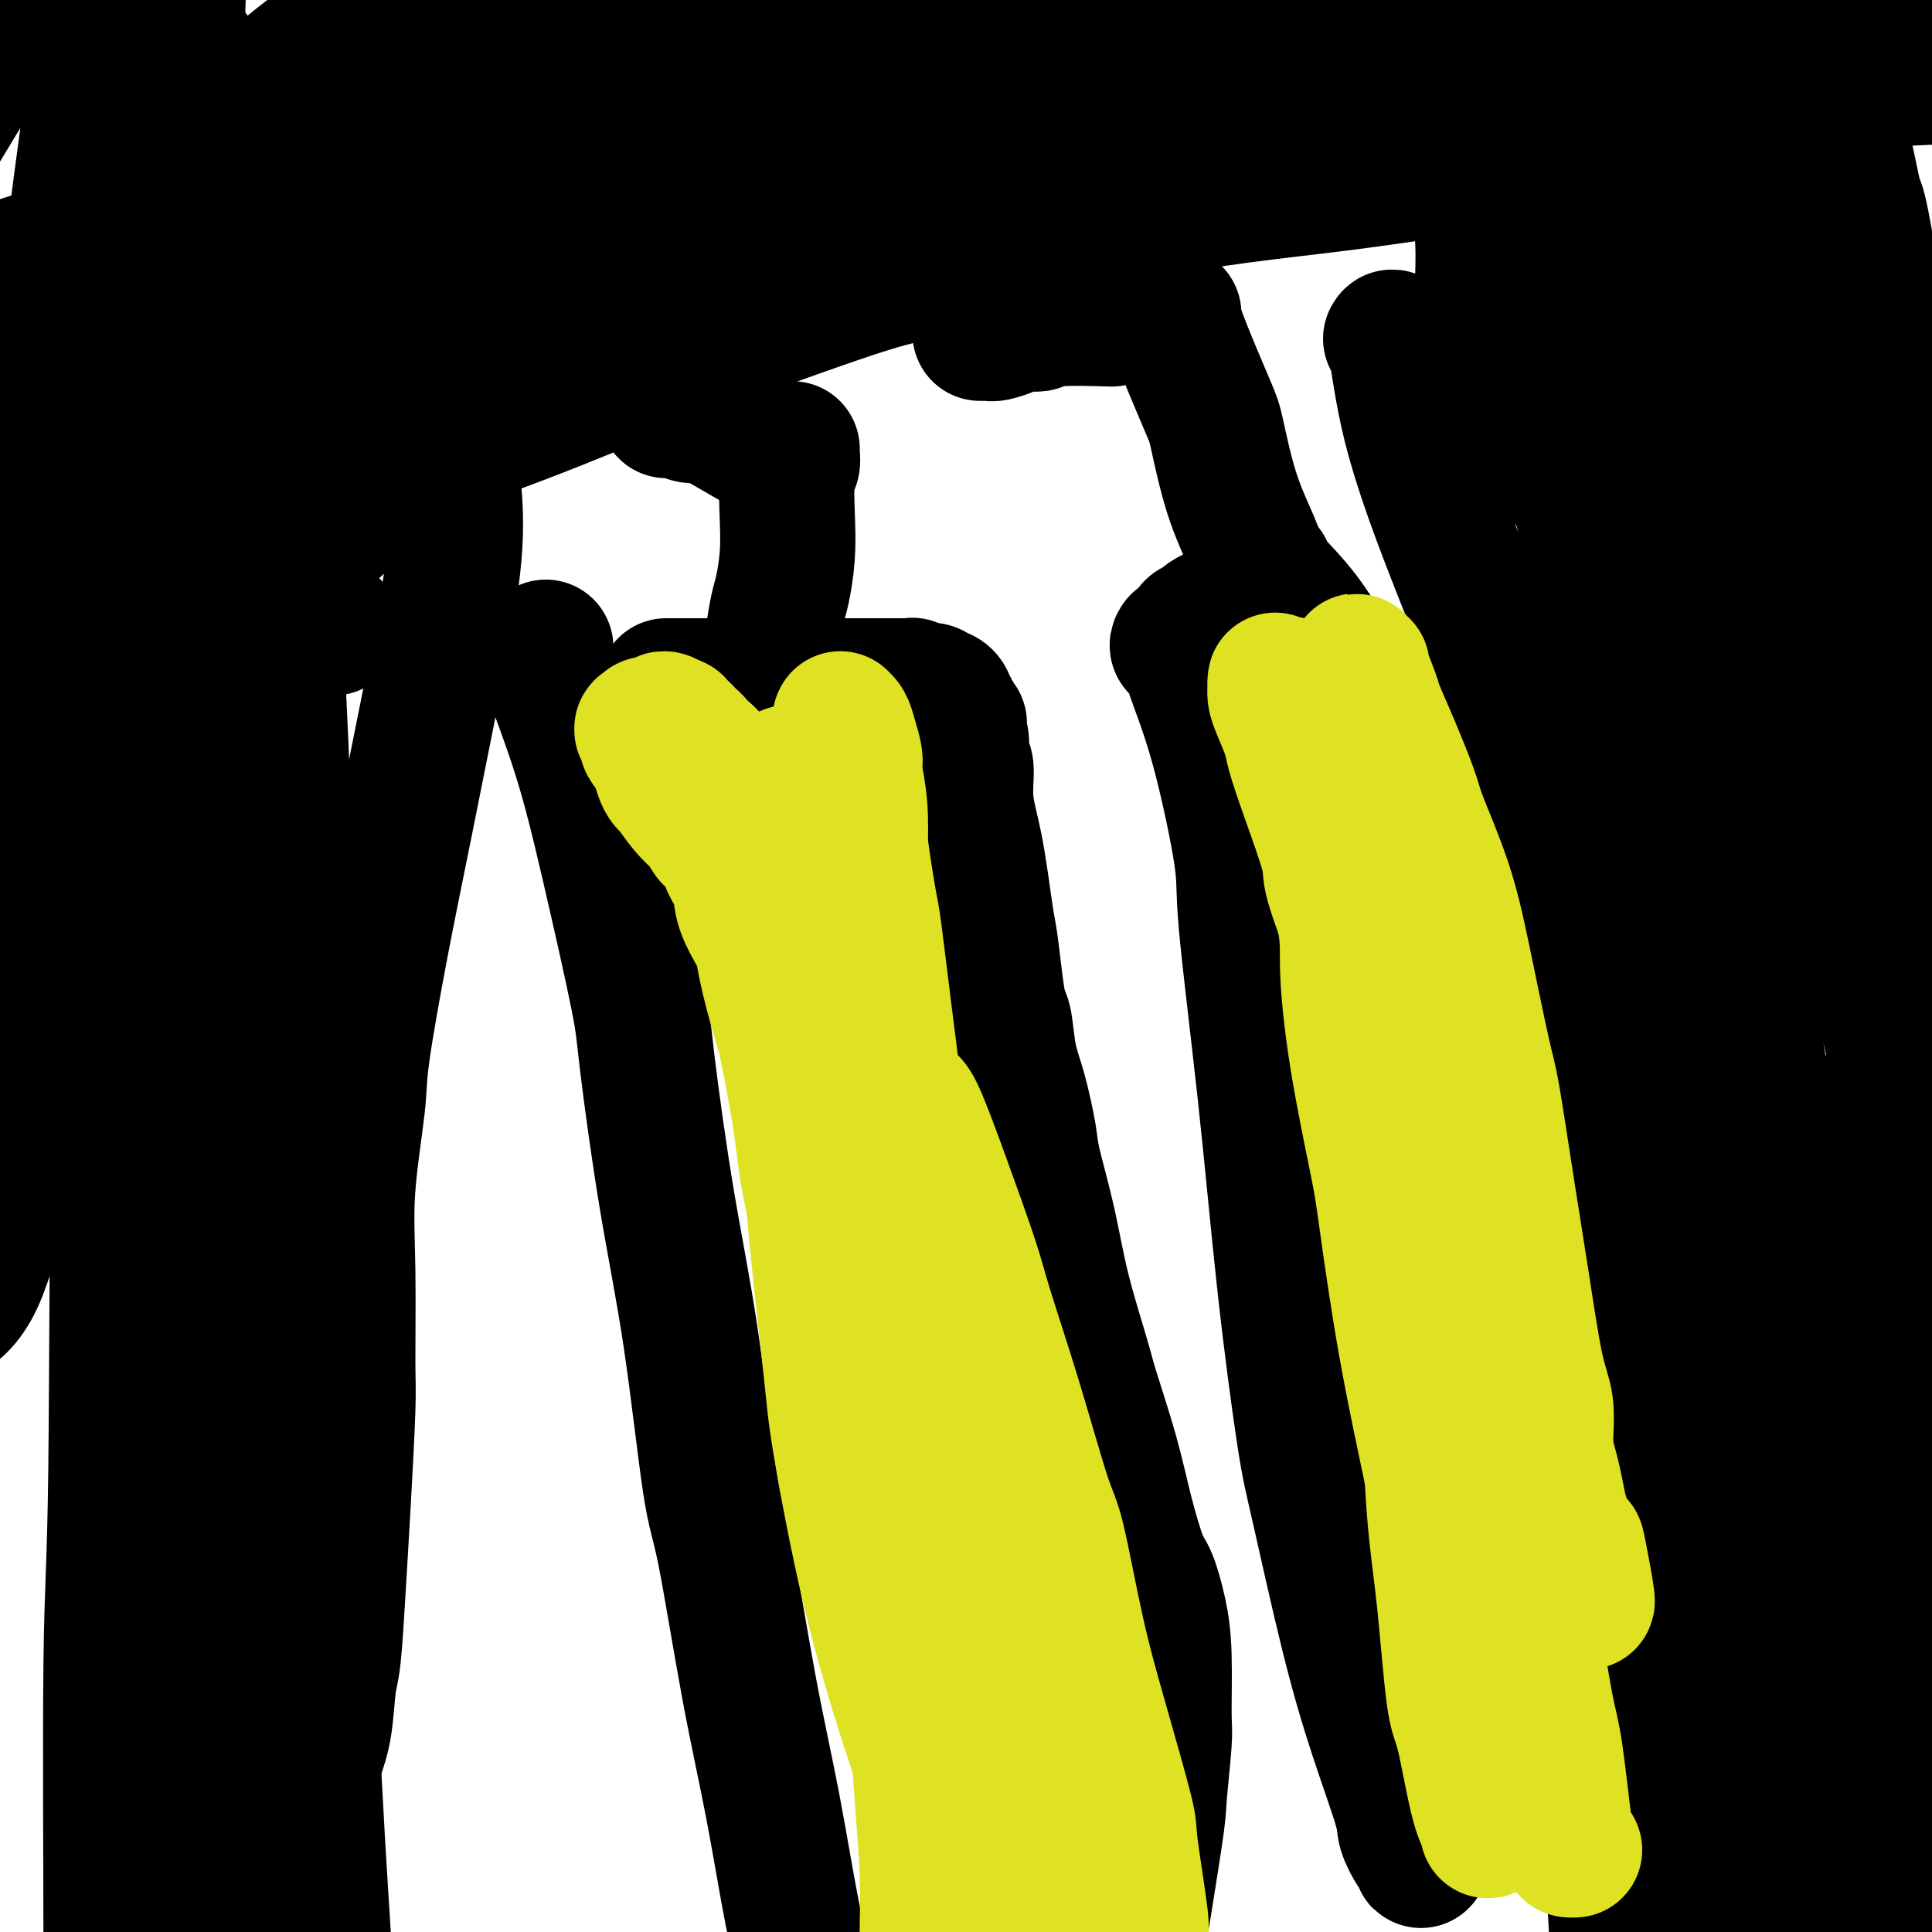 <svg viewBox='0 0 400 400' version='1.1' xmlns='http://www.w3.org/2000/svg' xmlns:xlink='http://www.w3.org/1999/xlink'><g fill='none' stroke='#000000' stroke-width='28' stroke-linecap='round' stroke-linejoin='round'><path d='M94,100c0.022,0.016 0.045,0.031 0,0c-0.045,-0.031 -0.156,-0.109 0,2c0.156,2.109 0.581,6.405 0,13c-0.581,6.595 -2.166,15.488 -3,20c-0.834,4.512 -0.915,4.643 -2,10c-1.085,5.357 -3.174,15.938 -5,25c-1.826,9.062 -3.389,16.603 -5,25c-1.611,8.397 -3.269,17.650 -4,23c-0.731,5.350 -0.535,6.799 -1,11c-0.465,4.201 -1.592,11.156 -2,17c-0.408,5.844 -0.098,10.579 0,17c0.098,6.421 -0.015,14.528 0,19c0.015,4.472 0.158,5.307 0,10c-0.158,4.693 -0.619,13.243 -1,20c-0.381,6.757 -0.683,11.720 -1,17c-0.317,5.280 -0.648,10.879 -1,14c-0.352,3.121 -0.725,3.766 -1,6c-0.275,2.234 -0.452,6.057 -1,9c-0.548,2.943 -1.467,5.006 -2,7c-0.533,1.994 -0.679,3.920 -1,5c-0.321,1.080 -0.818,1.315 -1,2c-0.182,0.685 -0.048,1.821 0,3c0.048,1.179 0.012,2.399 0,3c-0.012,0.601 0.001,0.581 0,1c-0.001,0.419 -0.014,1.278 0,2c0.014,0.722 0.056,1.307 0,2c-0.056,0.693 -0.211,1.495 0,2c0.211,0.505 0.789,0.713 1,1c0.211,0.287 0.057,0.654 0,1c-0.057,0.346 -0.016,0.670 0,1c0.016,0.330 0.008,0.665 0,1'/><path d='M64,389c-1.167,12.833 -0.583,6.417 0,0'/><path d='M288,70c-0.068,0.113 -0.135,0.226 0,0c0.135,-0.226 0.473,-0.791 1,2c0.527,2.791 1.242,8.940 3,16c1.758,7.060 4.559,15.033 8,24c3.441,8.967 7.524,18.928 10,25c2.476,6.072 3.347,8.255 5,15c1.653,6.745 4.087,18.050 7,31c2.913,12.950 6.304,27.543 8,36c1.696,8.457 1.697,10.776 3,21c1.303,10.224 3.907,28.352 6,44c2.093,15.648 3.675,28.815 5,44c1.325,15.185 2.394,32.386 3,42c0.606,9.614 0.750,11.641 1,20c0.250,8.359 0.606,23.051 1,35c0.394,11.949 0.826,21.156 1,30c0.174,8.844 0.089,17.327 0,22c-0.089,4.673 -0.181,5.537 0,8c0.181,2.463 0.636,6.526 1,10c0.364,3.474 0.636,6.358 1,9c0.364,2.642 0.818,5.040 1,6c0.182,0.960 0.091,0.480 0,0'/><path d='M164,93c0.008,-0.063 0.016,-0.126 0,0c-0.016,0.126 -0.056,0.442 0,1c0.056,0.558 0.208,1.357 0,2c-0.208,0.643 -0.777,1.131 -1,3c-0.223,1.869 -0.102,5.119 0,8c0.102,2.881 0.184,5.393 0,8c-0.184,2.607 -0.635,5.308 -1,7c-0.365,1.692 -0.645,2.375 -1,4c-0.355,1.625 -0.786,4.193 -1,6c-0.214,1.807 -0.210,2.855 0,4c0.210,1.145 0.627,2.388 1,3c0.373,0.612 0.701,0.595 1,1c0.299,0.405 0.569,1.233 1,2c0.431,0.767 1.022,1.473 2,2c0.978,0.527 2.343,0.873 3,1c0.657,0.127 0.606,0.034 1,0c0.394,-0.034 1.233,-0.009 2,0c0.767,0.009 1.464,0.003 2,0c0.536,-0.003 0.913,-0.002 1,0c0.087,0.002 -0.116,0.004 0,0c0.116,-0.004 0.552,-0.013 1,0c0.448,0.013 0.908,0.050 1,0c0.092,-0.050 -0.186,-0.187 0,0c0.186,0.187 0.834,0.699 1,1c0.166,0.301 -0.152,0.393 0,1c0.152,0.607 0.773,1.730 1,2c0.227,0.270 0.061,-0.312 0,0c-0.061,0.312 -0.017,1.518 0,2c0.017,0.482 0.009,0.241 0,0'/><path d='M138,85c0.329,-0.009 0.658,-0.017 1,0c0.342,0.017 0.697,0.061 1,0c0.303,-0.061 0.552,-0.226 1,0c0.448,0.226 1.093,0.843 2,1c0.907,0.157 2.076,-0.147 3,0c0.924,0.147 1.604,0.744 2,1c0.396,0.256 0.508,0.172 2,1c1.492,0.828 4.363,2.569 7,4c2.637,1.431 5.039,2.552 6,3c0.961,0.448 0.480,0.224 0,0'/><path d='M133,147c-0.046,0.083 -0.093,0.166 0,0c0.093,-0.166 0.325,-0.580 1,-1c0.675,-0.420 1.792,-0.846 2,-1c0.208,-0.154 -0.492,-0.038 0,0c0.492,0.038 2.178,-0.004 3,0c0.822,0.004 0.781,0.054 1,0c0.219,-0.054 0.698,-0.210 1,0c0.302,0.210 0.428,0.787 1,1c0.572,0.213 1.592,0.061 2,0c0.408,-0.061 0.204,-0.030 0,0'/><path d='M138,142c-0.079,0.000 -0.158,0.000 0,0c0.158,-0.000 0.554,-0.000 2,0c1.446,0.000 3.944,0.000 7,0c3.056,-0.000 6.672,-0.000 9,0c2.328,0.000 3.368,0.000 6,0c2.632,-0.000 6.855,-0.000 10,0c3.145,0.000 5.214,0.000 7,0c1.786,-0.000 3.291,-0.000 4,0c0.709,0.000 0.621,0.000 1,0c0.379,-0.000 1.225,-0.001 2,0c0.775,0.001 1.480,0.004 2,0c0.520,-0.004 0.857,-0.015 1,0c0.143,0.015 0.094,0.057 0,0c-0.094,-0.057 -0.231,-0.211 0,0c0.231,0.211 0.832,0.789 1,1c0.168,0.211 -0.096,0.056 0,0c0.096,-0.056 0.551,-0.011 1,0c0.449,0.011 0.890,-0.011 1,0c0.110,0.011 -0.111,0.055 0,0c0.111,-0.055 0.556,-0.208 1,0c0.444,0.208 0.889,0.777 1,1c0.111,0.223 -0.110,0.101 0,0c0.110,-0.101 0.551,-0.182 1,0c0.449,0.182 0.908,0.626 1,1c0.092,0.374 -0.181,0.678 0,1c0.181,0.322 0.818,0.664 1,1c0.182,0.336 -0.091,0.668 0,1c0.091,0.332 0.545,0.666 1,1'/><path d='M198,149c1.327,1.190 0.144,0.664 0,1c-0.144,0.336 0.752,1.534 1,3c0.248,1.466 -0.151,3.201 0,4c0.151,0.799 0.852,0.664 1,2c0.148,1.336 -0.259,4.144 0,7c0.259,2.856 1.183,5.760 2,10c0.817,4.240 1.529,9.817 2,13c0.471,3.183 0.703,3.970 1,6c0.297,2.030 0.660,5.301 1,8c0.340,2.699 0.659,4.827 1,6c0.341,1.173 0.706,1.392 1,3c0.294,1.608 0.519,4.605 1,7c0.481,2.395 1.219,4.187 2,7c0.781,2.813 1.607,6.647 2,9c0.393,2.353 0.354,3.223 1,6c0.646,2.777 1.976,7.459 3,12c1.024,4.541 1.744,8.940 3,14c1.256,5.060 3.050,10.781 4,14c0.950,3.219 1.055,3.936 2,7c0.945,3.064 2.729,8.473 4,13c1.271,4.527 2.029,8.170 3,12c0.971,3.830 2.155,7.845 3,10c0.845,2.155 1.352,2.449 2,4c0.648,1.551 1.438,4.360 2,7c0.562,2.640 0.897,5.112 1,9c0.103,3.888 -0.026,9.194 0,12c0.026,2.806 0.206,3.114 0,6c-0.206,2.886 -0.797,8.351 -1,11c-0.203,2.649 -0.016,2.482 -1,9c-0.984,6.518 -3.138,19.719 -4,25c-0.862,5.281 -0.431,2.640 0,0'/><path d='M113,134c0.032,0.353 0.065,0.705 0,1c-0.065,0.295 -0.227,0.532 1,4c1.227,3.468 3.842,10.169 6,17c2.158,6.831 3.858,13.794 6,23c2.142,9.206 4.727,20.654 6,27c1.273,6.346 1.234,7.588 2,14c0.766,6.412 2.335,17.992 4,28c1.665,10.008 3.424,18.442 5,29c1.576,10.558 2.968,23.240 4,30c1.032,6.760 1.706,7.598 3,14c1.294,6.402 3.210,18.368 5,28c1.790,9.632 3.453,16.928 5,25c1.547,8.072 2.978,16.918 4,22c1.022,5.082 1.635,6.399 2,10c0.365,3.601 0.483,9.484 1,14c0.517,4.516 1.434,7.663 2,10c0.566,2.337 0.781,3.864 1,5c0.219,1.136 0.444,1.883 0,4c-0.444,2.117 -1.555,5.605 -2,7c-0.445,1.395 -0.222,0.698 0,0'/><path d='M243,65c0.023,-0.021 0.046,-0.043 0,0c-0.046,0.043 -0.162,0.149 0,1c0.162,0.851 0.603,2.446 2,6c1.397,3.554 3.750,9.067 5,12c1.250,2.933 1.397,3.284 2,6c0.603,2.716 1.663,7.795 3,12c1.337,4.205 2.950,7.536 4,10c1.050,2.464 1.535,4.060 2,5c0.465,0.940 0.909,1.222 1,2c0.091,0.778 -0.170,2.051 0,3c0.170,0.949 0.771,1.574 1,2c0.229,0.426 0.087,0.654 0,1c-0.087,0.346 -0.120,0.811 0,1c0.120,0.189 0.394,0.103 0,0c-0.394,-0.103 -1.457,-0.224 -2,0c-0.543,0.224 -0.565,0.792 -1,1c-0.435,0.208 -1.281,0.055 -2,0c-0.719,-0.055 -1.310,-0.012 -2,0c-0.690,0.012 -1.480,-0.008 -2,0c-0.520,0.008 -0.769,0.045 -1,0c-0.231,-0.045 -0.444,-0.171 -1,0c-0.556,0.171 -1.455,0.638 -2,1c-0.545,0.362 -0.734,0.619 -1,1c-0.266,0.381 -0.607,0.886 -1,1c-0.393,0.114 -0.836,-0.162 -1,0c-0.164,0.162 -0.047,0.760 0,1c0.047,0.240 0.023,0.120 0,0'/><path d='M203,69c-0.085,-0.002 -0.171,-0.003 0,0c0.171,0.003 0.598,0.011 1,0c0.402,-0.011 0.780,-0.041 1,0c0.220,0.041 0.283,0.154 1,0c0.717,-0.154 2.089,-0.576 3,-1c0.911,-0.424 1.359,-0.849 2,-1c0.641,-0.151 1.473,-0.026 2,0c0.527,0.026 0.749,-0.045 1,0c0.251,0.045 0.531,0.208 1,0c0.469,-0.208 1.126,-0.787 4,-1c2.874,-0.213 7.964,-0.061 10,0c2.036,0.061 1.018,0.030 0,0'/><path d='M244,133c-0.226,0.355 -0.452,0.710 0,1c0.452,0.290 1.582,0.515 2,1c0.418,0.485 0.124,1.232 1,4c0.876,2.768 2.922,7.558 5,15c2.078,7.442 4.188,17.536 5,23c0.812,5.464 0.325,6.300 1,14c0.675,7.700 2.510,22.266 4,36c1.490,13.734 2.634,26.637 4,39c1.366,12.363 2.955,24.187 4,31c1.045,6.813 1.546,8.614 3,15c1.454,6.386 3.860,17.358 6,26c2.140,8.642 4.013,14.953 6,21c1.987,6.047 4.089,11.828 5,15c0.911,3.172 0.631,3.735 1,5c0.369,1.265 1.388,3.234 2,4c0.612,0.766 0.819,0.330 1,1c0.181,0.670 0.337,2.448 0,0c-0.337,-2.448 -1.168,-9.121 -2,-15c-0.832,-5.879 -1.666,-10.966 -2,-13c-0.334,-2.034 -0.167,-1.017 0,0'/><path d='M262,118c0.048,-0.066 0.096,-0.131 0,0c-0.096,0.131 -0.334,0.459 1,2c1.334,1.541 4.242,4.295 7,8c2.758,3.705 5.365,8.360 9,15c3.635,6.640 8.297,15.265 11,20c2.703,4.735 3.447,5.582 6,11c2.553,5.418 6.914,15.409 11,24c4.086,8.591 7.895,15.782 11,27c3.105,11.218 5.504,26.461 7,35c1.496,8.539 2.087,10.373 3,20c0.913,9.627 2.147,27.047 3,43c0.853,15.953 1.325,30.441 2,45c0.675,14.559 1.552,29.191 2,37c0.448,7.809 0.467,8.795 1,16c0.533,7.205 1.581,20.630 2,26c0.419,5.370 0.210,2.685 0,0'/><path d='M76,99c-0.075,0.085 -0.149,0.169 0,0c0.149,-0.169 0.522,-0.592 1,-1c0.478,-0.408 1.061,-0.801 7,-3c5.939,-2.199 17.233,-6.206 27,-10c9.767,-3.794 18.008,-7.377 30,-12c11.992,-4.623 27.736,-10.286 36,-13c8.264,-2.714 9.047,-2.478 18,-5c8.953,-2.522 26.074,-7.801 41,-11c14.926,-3.199 27.657,-4.319 41,-6c13.343,-1.681 27.298,-3.925 35,-5c7.702,-1.075 9.151,-0.982 16,-2c6.849,-1.018 19.100,-3.148 24,-4c4.900,-0.852 2.450,-0.426 0,0'/><path d='M69,130c-0.453,-0.010 -0.905,-0.021 -1,0c-0.095,0.021 0.169,0.072 -2,-2c-2.169,-2.072 -6.771,-6.268 -10,-15c-3.229,-8.732 -5.085,-22.000 -6,-29c-0.915,-7.000 -0.888,-7.734 -1,-13c-0.112,-5.266 -0.364,-15.066 0,-22c0.364,-6.934 1.345,-11.002 2,-14c0.655,-2.998 0.984,-4.927 1,-6c0.016,-1.073 -0.281,-1.291 0,-1c0.281,0.291 1.142,1.091 1,9c-0.142,7.909 -1.285,22.926 -4,42c-2.715,19.074 -7.000,42.205 -9,56c-2.000,13.795 -1.714,18.254 -2,34c-0.286,15.746 -1.145,42.781 -1,67c0.145,24.219 1.293,45.624 3,69c1.707,23.376 3.973,48.724 5,63c1.027,14.276 0.813,17.481 1,25c0.187,7.519 0.773,19.352 1,25c0.227,5.648 0.094,5.113 0,6c-0.094,0.887 -0.148,3.198 -1,-1c-0.852,-4.198 -2.503,-14.906 -4,-27c-1.497,-12.094 -2.841,-25.576 -5,-46c-2.159,-20.424 -5.132,-47.790 -7,-63c-1.868,-15.210 -2.630,-18.265 -4,-35c-1.370,-16.735 -3.347,-47.150 -4,-72c-0.653,-24.850 0.017,-44.134 1,-65c0.983,-20.866 2.277,-43.312 3,-56c0.723,-12.688 0.874,-15.617 2,-22c1.126,-6.383 3.226,-16.218 5,-22c1.774,-5.782 3.221,-7.509 5,-6c1.779,1.509 3.889,6.255 6,11'/><path d='M44,20c2.040,3.634 4.142,7.219 6,20c1.858,12.781 3.474,34.757 5,58c1.526,23.243 2.963,47.754 4,78c1.037,30.246 1.676,66.228 2,86c0.324,19.772 0.335,23.335 1,40c0.665,16.665 1.984,46.433 3,66c1.016,19.567 1.730,28.933 2,34c0.270,5.067 0.094,5.835 0,7c-0.094,1.165 -0.108,2.729 -1,0c-0.892,-2.729 -2.661,-9.749 -5,-24c-2.339,-14.251 -5.246,-35.734 -7,-47c-1.754,-11.266 -2.354,-12.316 -4,-25c-1.646,-12.684 -4.338,-37.003 -6,-58c-1.662,-20.997 -2.295,-38.673 -3,-59c-0.705,-20.327 -1.481,-43.307 -2,-56c-0.519,-12.693 -0.780,-15.100 -1,-26c-0.220,-10.900 -0.399,-30.292 -1,-45c-0.601,-14.708 -1.623,-24.732 -2,-33c-0.377,-8.268 -0.108,-14.780 0,-18c0.108,-3.220 0.055,-3.147 0,-4c-0.055,-0.853 -0.113,-2.634 0,-4c0.113,-1.366 0.398,-2.319 0,5c-0.398,7.319 -1.479,22.911 -2,32c-0.521,9.089 -0.483,11.676 -1,25c-0.517,13.324 -1.588,37.385 -3,62c-1.412,24.615 -3.164,49.783 -4,81c-0.836,31.217 -0.757,68.484 -1,89c-0.243,20.516 -0.807,24.283 -1,40c-0.193,15.717 -0.013,43.385 0,59c0.013,15.615 -0.139,19.176 0,21c0.139,1.824 0.570,1.912 1,2'/><path d='M24,426c0.218,31.668 1.264,5.337 3,-13c1.736,-18.337 4.163,-28.681 6,-46c1.837,-17.319 3.083,-41.614 4,-55c0.917,-13.386 1.503,-15.865 2,-29c0.497,-13.135 0.905,-36.927 1,-56c0.095,-19.073 -0.122,-33.426 -1,-49c-0.878,-15.574 -2.417,-32.370 -3,-42c-0.583,-9.630 -0.211,-12.095 -1,-20c-0.789,-7.905 -2.741,-21.251 -4,-32c-1.259,-10.749 -1.825,-18.902 -2,-28c-0.175,-9.098 0.042,-19.141 0,-25c-0.042,-5.859 -0.342,-7.533 0,-12c0.342,-4.467 1.325,-11.728 2,-18c0.675,-6.272 1.041,-11.557 2,-15c0.959,-3.443 2.511,-5.045 3,-6c0.489,-0.955 -0.085,-1.264 0,-1c0.085,0.264 0.828,1.102 1,8c0.172,6.898 -0.227,19.857 -1,27c-0.773,7.143 -1.919,8.469 -4,18c-2.081,9.531 -5.097,27.268 -9,43c-3.903,15.732 -8.693,29.460 -12,43c-3.307,13.540 -5.133,26.891 -6,33c-0.867,6.109 -0.777,4.975 -1,6c-0.223,1.025 -0.760,4.210 2,5c2.760,0.790 8.818,-0.816 19,-9c10.182,-8.184 24.488,-22.946 32,-31c7.512,-8.054 8.231,-9.398 18,-18c9.769,-8.602 28.588,-24.460 45,-37c16.412,-12.540 30.419,-21.761 46,-31c15.581,-9.239 32.738,-18.497 44,-24c11.262,-5.503 16.631,-7.252 22,-9'/><path d='M232,3c16.615,-7.951 25.152,-11.329 33,-14c7.848,-2.671 15.007,-4.634 18,-6c2.993,-1.366 1.820,-2.136 2,0c0.180,2.136 1.712,7.178 -4,14c-5.712,6.822 -18.668,15.423 -35,24c-16.332,8.577 -36.042,17.129 -47,22c-10.958,4.871 -13.166,6.060 -23,10c-9.834,3.940 -27.295,10.630 -42,15c-14.705,4.370 -26.653,6.420 -37,8c-10.347,1.580 -19.091,2.690 -24,3c-4.909,0.310 -5.983,-0.182 -8,-1c-2.017,-0.818 -4.977,-1.964 -8,-3c-3.023,-1.036 -6.110,-1.963 -2,-7c4.110,-5.037 15.416,-14.184 22,-19c6.584,-4.816 8.445,-5.301 21,-9c12.555,-3.699 35.805,-10.612 60,-16c24.195,-5.388 49.336,-9.250 80,-12c30.664,-2.750 66.852,-4.386 87,-5c20.148,-0.614 24.255,-0.206 42,0c17.745,0.206 49.126,0.209 75,2c25.874,1.791 46.241,5.370 57,7c10.759,1.630 11.909,1.313 15,2c3.091,0.687 8.121,2.380 10,3c1.879,0.620 0.605,0.166 -12,-1c-12.605,-1.166 -36.540,-3.045 -50,-4c-13.460,-0.955 -16.444,-0.986 -32,-2c-15.556,-1.014 -43.685,-3.012 -69,-4c-25.315,-0.988 -47.816,-0.966 -73,-1c-25.184,-0.034 -53.049,-0.125 -68,0c-14.951,0.125 -16.986,0.464 -28,1c-11.014,0.536 -31.007,1.268 -51,2'/><path d='M141,12c-41.500,1.003 -35.250,2.512 -40,4c-4.750,1.488 -20.498,2.955 -28,4c-7.502,1.045 -6.756,1.666 -7,2c-0.244,0.334 -1.478,0.379 -3,1c-1.522,0.621 -3.332,1.818 3,3c6.332,1.182 20.804,2.347 29,3c8.196,0.653 10.114,0.792 21,0c10.886,-0.792 30.738,-2.516 51,-4c20.262,-1.484 40.932,-2.727 64,-4c23.068,-1.273 48.534,-2.576 63,-3c14.466,-0.424 17.932,0.030 31,0c13.068,-0.030 35.737,-0.544 50,-1c14.263,-0.456 20.120,-0.856 24,-1c3.880,-0.144 5.783,-0.034 7,0c1.217,0.034 1.750,-0.009 -6,-1c-7.750,-0.991 -23.782,-2.929 -46,-3c-22.218,-0.071 -50.622,1.724 -67,3c-16.378,1.276 -20.729,2.034 -38,3c-17.271,0.966 -47.462,2.139 -73,5c-25.538,2.861 -46.423,7.410 -68,11c-21.577,3.590 -43.845,6.220 -56,8c-12.155,1.780 -14.197,2.709 -22,5c-7.803,2.291 -21.366,5.942 -30,9c-8.634,3.058 -12.338,5.522 -14,7c-1.662,1.478 -1.281,1.970 -2,2c-0.719,0.030 -2.539,-0.401 1,0c3.539,0.401 12.437,1.635 24,2c11.563,0.365 25.790,-0.139 43,-2c17.210,-1.861 37.403,-5.078 49,-7c11.597,-1.922 14.599,-2.549 26,-5c11.401,-2.451 31.200,-6.725 51,-11'/><path d='M178,42c28.018,-5.571 35.065,-7.997 40,-10c4.935,-2.003 7.760,-3.582 13,-6c5.240,-2.418 12.895,-5.676 17,-8c4.105,-2.324 4.659,-3.716 1,-6c-3.659,-2.284 -11.531,-5.462 -17,-7c-5.469,-1.538 -8.536,-1.437 -18,0c-9.464,1.437 -25.325,4.210 -41,9c-15.675,4.790 -31.163,11.598 -51,21c-19.837,9.402 -44.022,21.397 -55,27c-10.978,5.603 -8.750,4.813 -24,16c-15.250,11.187 -47.979,34.351 -63,45c-15.021,10.649 -12.334,8.783 -19,14c-6.666,5.217 -22.685,17.518 -31,24c-8.315,6.482 -8.926,7.147 -11,9c-2.074,1.853 -5.612,4.895 -8,6c-2.388,1.105 -3.626,0.274 0,-10c3.626,-10.274 12.116,-29.991 17,-41c4.884,-11.009 6.163,-13.310 13,-24c6.837,-10.690 19.232,-29.770 30,-47c10.768,-17.230 19.908,-32.612 25,-41c5.092,-8.388 6.135,-9.783 9,-14c2.865,-4.217 7.550,-11.258 10,-15c2.450,-3.742 2.665,-4.186 3,2c0.335,6.186 0.791,19.004 1,26c0.209,6.996 0.170,8.172 -1,17c-1.170,8.828 -3.470,25.308 -5,40c-1.530,14.692 -2.288,27.597 -4,42c-1.712,14.403 -4.376,30.304 -6,39c-1.624,8.696 -2.206,10.187 -3,18c-0.794,7.813 -1.798,21.946 -4,33c-2.202,11.054 -5.601,19.027 -9,27'/><path d='M-13,228c-2.474,8.768 -4.159,17.190 -5,21c-0.841,3.810 -0.839,3.010 -1,5c-0.161,1.990 -0.484,6.771 0,10c0.484,3.229 1.776,4.906 3,6c1.224,1.094 2.381,1.603 3,2c0.619,0.397 0.701,0.681 2,0c1.299,-0.681 3.814,-2.326 6,-7c2.186,-4.674 4.042,-12.378 5,-15c0.958,-2.622 1.017,-0.161 2,-9c0.983,-8.839 2.890,-28.976 4,-39c1.110,-10.024 1.422,-9.935 2,-19c0.578,-9.065 1.421,-27.285 2,-36c0.579,-8.715 0.893,-7.924 2,-14c1.107,-6.076 3.007,-19.018 5,-28c1.993,-8.982 4.080,-14.003 6,-20c1.920,-5.997 3.674,-12.969 5,-17c1.326,-4.031 2.224,-5.122 3,-8c0.776,-2.878 1.431,-7.542 2,-10c0.569,-2.458 1.052,-2.709 1,-3c-0.052,-0.291 -0.638,-0.620 -1,-1c-0.362,-0.380 -0.499,-0.810 -1,-1c-0.501,-0.190 -1.365,-0.142 -2,0c-0.635,0.142 -1.042,0.376 -1,0c0.042,-0.376 0.531,-1.363 1,-2c0.469,-0.637 0.917,-0.923 4,-4c3.083,-3.077 8.802,-8.944 14,-14c5.198,-5.056 9.876,-9.299 16,-14c6.124,-4.701 13.693,-9.858 19,-13c5.307,-3.142 8.352,-4.269 13,-7c4.648,-2.731 10.899,-7.066 17,-10c6.101,-2.934 12.050,-4.467 18,-6'/><path d='M131,-25c3.778,-1.446 4.224,-2.060 8,-3c3.776,-0.940 10.883,-2.204 18,-3c7.117,-0.796 14.243,-1.124 23,-1c8.757,0.124 19.144,0.699 25,1c5.856,0.301 7.180,0.328 14,1c6.820,0.672 19.136,1.990 29,3c9.864,1.010 17.277,1.713 30,4c12.723,2.287 30.755,6.157 39,8c8.245,1.843 6.701,1.659 10,3c3.299,1.341 11.439,4.206 18,8c6.561,3.794 11.543,8.518 14,12c2.457,3.482 2.389,5.724 3,8c0.611,2.276 1.899,4.588 1,12c-0.899,7.412 -3.987,19.926 -7,32c-3.013,12.074 -5.951,23.708 -10,39c-4.049,15.292 -9.210,34.242 -12,45c-2.790,10.758 -3.211,13.323 -5,25c-1.789,11.677 -4.947,32.467 -6,52c-1.053,19.533 -0.003,37.811 1,48c1.003,10.189 1.957,12.289 4,20c2.043,7.711 5.174,21.034 8,31c2.826,9.966 5.347,16.577 9,23c3.653,6.423 8.439,12.659 11,16c2.561,3.341 2.898,3.786 4,5c1.102,1.214 2.968,3.195 4,5c1.032,1.805 1.229,3.433 2,-2c0.771,-5.433 2.115,-17.925 2,-24c-0.115,-6.075 -1.691,-5.731 -3,-12c-1.309,-6.269 -2.352,-19.149 -4,-31c-1.648,-11.851 -3.899,-22.672 -6,-35c-2.101,-12.328 -4.050,-26.164 -6,-40'/><path d='M349,225c-3.364,-20.991 -2.275,-14.468 -3,-21c-0.725,-6.532 -3.265,-26.121 -6,-41c-2.735,-14.879 -5.665,-25.050 -8,-36c-2.335,-10.950 -4.075,-22.680 -5,-29c-0.925,-6.320 -1.033,-7.231 -2,-12c-0.967,-4.769 -2.791,-13.396 -4,-20c-1.209,-6.604 -1.801,-11.185 -2,-14c-0.199,-2.815 -0.005,-3.862 0,-6c0.005,-2.138 -0.180,-5.366 0,-7c0.180,-1.634 0.725,-1.675 1,-2c0.275,-0.325 0.279,-0.935 1,-1c0.721,-0.065 2.159,0.415 3,1c0.841,0.585 1.083,1.277 3,4c1.917,2.723 5.507,7.479 9,15c3.493,7.521 6.890,17.808 9,24c2.110,6.192 2.934,8.289 5,18c2.066,9.711 5.376,27.037 7,43c1.624,15.963 1.564,30.565 1,48c-0.564,17.435 -1.633,37.704 -2,49c-0.367,11.296 -0.034,13.617 0,24c0.034,10.383 -0.232,28.826 0,43c0.232,14.174 0.963,24.078 2,33c1.037,8.922 2.382,16.863 3,21c0.618,4.137 0.509,4.471 1,7c0.491,2.529 1.582,7.253 2,10c0.418,2.747 0.162,3.518 0,4c-0.162,0.482 -0.231,0.676 0,1c0.231,0.324 0.763,0.778 0,-1c-0.763,-1.778 -2.821,-5.786 -5,-12c-2.179,-6.214 -4.480,-14.632 -6,-21c-1.520,-6.368 -2.260,-10.684 -3,-15'/><path d='M350,332c-2.710,-13.325 -2.483,-22.636 -3,-34c-0.517,-11.364 -1.776,-24.779 -2,-40c-0.224,-15.221 0.589,-32.246 1,-42c0.411,-9.754 0.421,-12.236 1,-22c0.579,-9.764 1.726,-26.809 3,-41c1.274,-14.191 2.676,-25.527 5,-38c2.324,-12.473 5.569,-26.081 7,-33c1.431,-6.919 1.049,-7.148 2,-12c0.951,-4.852 3.234,-14.325 5,-21c1.766,-6.675 3.014,-10.551 4,-13c0.986,-2.449 1.711,-3.472 2,-4c0.289,-0.528 0.141,-0.563 0,-1c-0.141,-0.437 -0.276,-1.277 0,2c0.276,3.277 0.963,10.671 1,21c0.037,10.329 -0.577,23.593 -1,31c-0.423,7.407 -0.657,8.956 0,18c0.657,9.044 2.204,25.581 4,40c1.796,14.419 3.840,26.719 5,34c1.160,7.281 1.436,9.543 3,17c1.564,7.457 4.417,20.111 7,31c2.583,10.889 4.898,20.015 7,30c2.102,9.985 3.991,20.831 5,27c1.009,6.169 1.137,7.663 1,11c-0.137,3.337 -0.539,8.517 -1,12c-0.461,3.483 -0.980,5.269 -2,6c-1.020,0.731 -2.542,0.405 -4,0c-1.458,-0.405 -2.852,-0.890 -6,-4c-3.148,-3.110 -8.050,-8.844 -12,-18c-3.950,-9.156 -6.948,-21.734 -9,-29c-2.052,-7.266 -3.158,-9.219 -5,-18c-1.842,-8.781 -4.421,-24.391 -7,-40'/><path d='M361,202c-2.336,-13.524 -4.677,-27.333 -7,-42c-2.323,-14.667 -4.627,-30.192 -6,-39c-1.373,-8.808 -1.815,-10.900 -3,-18c-1.185,-7.100 -3.114,-19.207 -5,-29c-1.886,-9.793 -3.728,-17.272 -5,-24c-1.272,-6.728 -1.972,-12.705 -3,-18c-1.028,-5.295 -2.384,-9.907 -3,-12c-0.616,-2.093 -0.493,-1.665 -1,-3c-0.507,-1.335 -1.646,-4.432 -2,-6c-0.354,-1.568 0.075,-1.609 0,-2c-0.075,-0.391 -0.654,-1.134 0,1c0.654,2.134 2.543,7.145 4,16c1.457,8.855 2.483,21.554 3,28c0.517,6.446 0.524,6.638 1,14c0.476,7.362 1.420,21.893 2,33c0.580,11.107 0.795,18.791 2,27c1.205,8.209 3.398,16.945 4,22c0.602,5.055 -0.388,6.431 0,10c0.388,3.569 2.155,9.333 3,13c0.845,3.667 0.770,5.236 1,6c0.230,0.764 0.766,0.721 1,1c0.234,0.279 0.167,0.880 0,0c-0.167,-0.880 -0.434,-3.241 -2,-9c-1.566,-5.759 -4.430,-14.917 -6,-20c-1.570,-5.083 -1.847,-6.089 -3,-11c-1.153,-4.911 -3.182,-13.725 -5,-21c-1.818,-7.275 -3.425,-13.012 -5,-20c-1.575,-6.988 -3.116,-15.228 -4,-20c-0.884,-4.772 -1.110,-6.078 -2,-9c-0.890,-2.922 -2.445,-7.461 -4,-12'/><path d='M316,58c-5.208,-20.880 -3.227,-12.580 -3,-11c0.227,1.580 -1.301,-3.559 -2,-6c-0.699,-2.441 -0.569,-2.184 -1,-3c-0.431,-0.816 -1.423,-2.707 -2,-4c-0.577,-1.293 -0.739,-1.990 -1,-3c-0.261,-1.010 -0.620,-2.334 -1,-3c-0.380,-0.666 -0.782,-0.675 -1,-1c-0.218,-0.325 -0.252,-0.967 0,-1c0.252,-0.033 0.790,0.544 1,1c0.210,0.456 0.091,0.790 0,1c-0.091,0.210 -0.154,0.297 0,1c0.154,0.703 0.525,2.023 1,3c0.475,0.977 1.054,1.612 1,4c-0.054,2.388 -0.743,6.531 -1,9c-0.257,2.469 -0.084,3.265 0,5c0.084,1.735 0.078,4.408 0,7c-0.078,2.592 -0.228,5.102 0,7c0.228,1.898 0.835,3.185 1,4c0.165,0.815 -0.110,1.159 0,2c0.110,0.841 0.607,2.179 1,3c0.393,0.821 0.682,1.125 1,2c0.318,0.875 0.663,2.319 1,3c0.337,0.681 0.664,0.598 1,1c0.336,0.402 0.681,1.290 1,2c0.319,0.710 0.611,1.242 1,2c0.389,0.758 0.874,1.743 1,2c0.126,0.257 -0.107,-0.212 0,0c0.107,0.212 0.553,1.106 1,2'/><path d='M316,87c1.632,3.753 1.212,1.636 1,1c-0.212,-0.636 -0.216,0.211 0,1c0.216,0.789 0.650,1.521 1,2c0.350,0.479 0.614,0.705 1,1c0.386,0.295 0.892,0.657 1,1c0.108,0.343 -0.182,0.665 0,1c0.182,0.335 0.837,0.681 1,1c0.163,0.319 -0.165,0.610 0,1c0.165,0.390 0.823,0.880 1,1c0.177,0.120 -0.128,-0.129 0,0c0.128,0.129 0.689,0.636 1,1c0.311,0.364 0.370,0.585 1,1c0.630,0.415 1.830,1.025 3,2c1.170,0.975 2.311,2.316 4,4c1.689,1.684 3.925,3.712 6,6c2.075,2.288 3.990,4.835 6,8c2.010,3.165 4.115,6.946 5,9c0.885,2.054 0.551,2.381 1,4c0.449,1.619 1.682,4.529 3,7c1.318,2.471 2.721,4.501 4,7c1.279,2.499 2.433,5.466 3,7c0.567,1.534 0.548,1.634 1,3c0.452,1.366 1.375,3.998 2,6c0.625,2.002 0.953,3.374 1,4c0.047,0.626 -0.188,0.505 0,1c0.188,0.495 0.798,1.606 1,2c0.202,0.394 -0.004,0.070 0,0c0.004,-0.070 0.218,0.115 0,0c-0.218,-0.115 -0.866,-0.531 -1,-1c-0.134,-0.469 0.248,-0.991 0,-3c-0.248,-2.009 -1.124,-5.504 -2,-9'/><path d='M361,156c-0.508,-5.728 -0.277,-13.549 0,-18c0.277,-4.451 0.601,-5.530 1,-11c0.399,-5.470 0.874,-15.329 2,-23c1.126,-7.671 2.904,-13.155 4,-20c1.096,-6.845 1.512,-15.053 2,-19c0.488,-3.947 1.049,-3.635 2,-7c0.951,-3.365 2.292,-10.408 3,-15c0.708,-4.592 0.782,-6.733 1,-8c0.218,-1.267 0.580,-1.661 1,-3c0.420,-1.339 0.899,-3.622 1,-5c0.101,-1.378 -0.178,-1.852 0,-2c0.178,-0.148 0.811,0.029 1,0c0.189,-0.029 -0.066,-0.264 0,0c0.066,0.264 0.452,1.026 1,2c0.548,0.974 1.256,2.160 2,5c0.744,2.840 1.524,7.334 2,9c0.476,1.666 0.650,0.504 2,8c1.350,7.496 3.878,23.650 5,31c1.122,7.350 0.838,5.894 1,13c0.162,7.106 0.771,22.772 1,31c0.229,8.228 0.079,9.017 0,17c-0.079,7.983 -0.085,23.159 0,36c0.085,12.841 0.262,23.347 0,36c-0.262,12.653 -0.963,27.454 -1,36c-0.037,8.546 0.589,10.839 0,19c-0.589,8.161 -2.393,22.192 -4,36c-1.607,13.808 -3.016,27.393 -4,35c-0.984,7.607 -1.542,9.235 -2,14c-0.458,4.765 -0.816,12.668 -1,18c-0.184,5.332 -0.196,8.095 0,10c0.196,1.905 0.598,2.953 1,4'/><path d='M382,385c-0.002,5.106 -0.007,1.872 0,1c0.007,-0.872 0.025,0.619 0,1c-0.025,0.381 -0.094,-0.347 0,-1c0.094,-0.653 0.352,-1.229 0,-2c-0.352,-0.771 -1.314,-1.736 -2,-3c-0.686,-1.264 -1.096,-2.825 -2,-7c-0.904,-4.175 -2.302,-10.963 -3,-15c-0.698,-4.037 -0.697,-5.323 -1,-10c-0.303,-4.677 -0.910,-12.744 -1,-20c-0.090,-7.256 0.336,-13.700 1,-21c0.664,-7.300 1.564,-15.454 2,-20c0.436,-4.546 0.407,-5.483 1,-10c0.593,-4.517 1.809,-12.615 3,-19c1.191,-6.385 2.358,-11.056 3,-14c0.642,-2.944 0.759,-4.161 1,-6c0.241,-1.839 0.606,-4.299 1,-6c0.394,-1.701 0.817,-2.643 1,-3c0.183,-0.357 0.128,-0.130 0,0c-0.128,0.130 -0.328,0.162 0,1c0.328,0.838 1.184,2.483 2,9c0.816,6.517 1.593,17.905 2,24c0.407,6.095 0.444,6.898 1,14c0.556,7.102 1.630,20.505 2,32c0.370,11.495 0.036,21.083 0,31c-0.036,9.917 0.225,20.163 0,26c-0.225,5.837 -0.937,7.266 -1,12c-0.063,4.734 0.521,12.775 1,18c0.479,5.225 0.851,7.636 1,9c0.149,1.364 0.074,1.682 0,2'/><path d='M394,408c0.386,15.535 0.850,5.372 1,2c0.150,-3.372 -0.013,0.048 0,1c0.013,0.952 0.203,-0.564 0,-1c-0.203,-0.436 -0.800,0.207 -1,0c-0.200,-0.207 -0.005,-1.266 0,-2c0.005,-0.734 -0.182,-1.145 -1,-4c-0.818,-2.855 -2.269,-8.155 -3,-11c-0.731,-2.845 -0.742,-3.236 -1,-7c-0.258,-3.764 -0.763,-10.900 -1,-17c-0.237,-6.100 -0.206,-11.165 0,-18c0.206,-6.835 0.588,-15.439 1,-20c0.412,-4.561 0.853,-5.080 1,-6c0.147,-0.920 0.001,-2.240 0,-5c-0.001,-2.760 0.144,-6.960 0,-10c-0.144,-3.040 -0.578,-4.920 -1,-6c-0.422,-1.080 -0.831,-1.358 -1,-2c-0.169,-0.642 -0.098,-1.646 0,-2c0.098,-0.354 0.221,-0.058 0,0c-0.221,0.058 -0.787,-0.123 -1,0c-0.213,0.123 -0.073,0.551 0,1c0.073,0.449 0.078,0.921 0,3c-0.078,2.079 -0.241,5.765 -1,13c-0.759,7.235 -2.116,18.019 -3,24c-0.884,5.981 -1.296,7.158 -3,13c-1.704,5.842 -4.699,16.348 -7,25c-2.301,8.652 -3.910,15.448 -5,19c-1.090,3.552 -1.663,3.859 -2,6c-0.337,2.141 -0.437,6.115 -1,11c-0.563,4.885 -1.589,10.681 -2,13c-0.411,2.319 -0.205,1.159 0,0'/></g>
<g fill='none' stroke='#DEE222' stroke-width='28' stroke-linecap='round' stroke-linejoin='round'><path d='M205,398c0.065,0.042 0.130,0.085 0,-1c-0.130,-1.085 -0.453,-3.297 -1,-5c-0.547,-1.703 -1.316,-2.898 -2,-7c-0.684,-4.102 -1.284,-11.111 -2,-19c-0.716,-7.889 -1.549,-16.660 -2,-21c-0.451,-4.340 -0.521,-4.251 -1,-8c-0.479,-3.749 -1.366,-11.336 -2,-17c-0.634,-5.664 -1.016,-9.405 -2,-15c-0.984,-5.595 -2.570,-13.044 -3,-17c-0.430,-3.956 0.296,-4.418 0,-8c-0.296,-3.582 -1.614,-10.283 -2,-16c-0.386,-5.717 0.160,-10.448 0,-15c-0.160,-4.552 -1.024,-8.923 -1,-11c0.024,-2.077 0.937,-1.860 1,-3c0.063,-1.140 -0.725,-3.638 -1,-5c-0.275,-1.362 -0.036,-1.589 0,-2c0.036,-0.411 -0.131,-1.006 0,-1c0.131,0.006 0.560,0.613 1,1c0.440,0.387 0.892,0.555 2,3c1.108,2.445 2.874,7.166 5,13c2.126,5.834 4.613,12.782 6,17c1.387,4.218 1.675,5.705 3,10c1.325,4.295 3.686,11.397 6,19c2.314,7.603 4.582,15.708 6,20c1.418,4.292 1.986,4.770 3,9c1.014,4.230 2.475,12.212 4,19c1.525,6.788 3.113,12.382 5,19c1.887,6.618 4.073,14.258 5,18c0.927,3.742 0.596,3.584 1,7c0.404,3.416 1.544,10.404 2,14c0.456,3.596 0.228,3.798 0,4'/><path d='M236,400c2.391,12.994 -0.133,4.980 -1,2c-0.867,-2.980 -0.077,-0.927 0,0c0.077,0.927 -0.560,0.726 -2,-1c-1.440,-1.726 -3.685,-4.977 -6,-11c-2.315,-6.023 -4.701,-14.817 -6,-20c-1.299,-5.183 -1.511,-6.755 -3,-12c-1.489,-5.245 -4.255,-14.162 -6,-22c-1.745,-7.838 -2.469,-14.597 -4,-22c-1.531,-7.403 -3.870,-15.450 -5,-20c-1.130,-4.550 -1.050,-5.604 -2,-10c-0.950,-4.396 -2.931,-12.135 -5,-19c-2.069,-6.865 -4.227,-12.856 -6,-19c-1.773,-6.144 -3.162,-12.441 -4,-16c-0.838,-3.559 -1.125,-4.379 -2,-8c-0.875,-3.621 -2.339,-10.041 -3,-15c-0.661,-4.959 -0.521,-8.456 -1,-13c-0.479,-4.544 -1.578,-10.136 -2,-13c-0.422,-2.864 -0.169,-3.000 0,-5c0.169,-2.000 0.253,-5.863 0,-9c-0.253,-3.137 -0.842,-5.548 -1,-7c-0.158,-1.452 0.115,-1.944 0,-3c-0.115,-1.056 -0.619,-2.675 -1,-4c-0.381,-1.325 -0.638,-2.357 -1,-3c-0.362,-0.643 -0.829,-0.898 -1,-1c-0.171,-0.102 -0.048,-0.051 0,0c0.048,0.051 0.019,0.102 0,0c-0.019,-0.102 -0.027,-0.356 0,0c0.027,0.356 0.090,1.322 0,2c-0.090,0.678 -0.332,1.067 0,3c0.332,1.933 1.238,5.409 2,9c0.762,3.591 1.381,7.295 2,11'/><path d='M178,174c0.881,6.489 1.583,10.713 2,13c0.417,2.287 0.551,2.638 1,6c0.449,3.362 1.215,9.736 2,16c0.785,6.264 1.590,12.419 2,16c0.410,3.581 0.424,4.590 1,9c0.576,4.410 1.715,12.222 2,19c0.285,6.778 -0.283,12.521 0,20c0.283,7.479 1.416,16.694 2,22c0.584,5.306 0.617,6.704 1,12c0.383,5.296 1.115,14.489 2,22c0.885,7.511 1.925,13.341 3,19c1.075,5.659 2.187,11.149 3,14c0.813,2.851 1.328,3.064 2,6c0.672,2.936 1.500,8.594 2,12c0.500,3.406 0.673,4.559 1,6c0.327,1.441 0.810,3.169 1,4c0.190,0.831 0.087,0.764 0,1c-0.087,0.236 -0.160,0.775 -1,1c-0.840,0.225 -2.449,0.137 -5,-5c-2.551,-5.137 -6.044,-15.325 -8,-21c-1.956,-5.675 -2.376,-6.839 -4,-12c-1.624,-5.161 -4.451,-14.318 -7,-25c-2.549,-10.682 -4.820,-22.890 -6,-30c-1.180,-7.110 -1.269,-9.124 -2,-16c-0.731,-6.876 -2.104,-18.614 -3,-28c-0.896,-9.386 -1.316,-16.420 -2,-24c-0.684,-7.580 -1.634,-15.705 -2,-20c-0.366,-4.295 -0.150,-4.759 0,-8c0.150,-3.241 0.233,-9.257 0,-14c-0.233,-4.743 -0.781,-8.212 -1,-11c-0.219,-2.788 -0.110,-4.894 0,-7'/><path d='M164,171c-1.563,-20.327 -0.470,-7.146 0,-3c0.470,4.146 0.318,-0.744 0,-3c-0.318,-2.256 -0.803,-1.880 -1,-2c-0.197,-0.120 -0.106,-0.738 0,-1c0.106,-0.262 0.227,-0.170 0,0c-0.227,0.170 -0.801,0.418 -1,1c-0.199,0.582 -0.022,1.496 0,2c0.022,0.504 -0.110,0.596 0,1c0.110,0.404 0.462,1.120 1,3c0.538,1.880 1.261,4.923 2,9c0.739,4.077 1.494,9.188 2,12c0.506,2.812 0.765,3.325 1,6c0.235,2.675 0.447,7.512 1,13c0.553,5.488 1.447,11.626 2,15c0.553,3.374 0.764,3.985 1,8c0.236,4.015 0.497,11.436 1,18c0.503,6.564 1.249,12.272 2,17c0.751,4.728 1.508,8.476 2,11c0.492,2.524 0.720,3.824 1,6c0.280,2.176 0.613,5.228 1,7c0.387,1.772 0.827,2.265 1,3c0.173,0.735 0.078,1.710 0,2c-0.078,0.290 -0.140,-0.107 0,0c0.140,0.107 0.483,0.719 0,-1c-0.483,-1.719 -1.792,-5.767 -3,-11c-1.208,-5.233 -2.315,-11.651 -3,-15c-0.685,-3.349 -0.946,-3.630 -2,-7c-1.054,-3.370 -2.899,-9.830 -4,-15c-1.101,-5.170 -1.457,-9.048 -2,-13c-0.543,-3.952 -1.271,-7.976 -2,-12'/><path d='M164,222c-2.551,-12.030 -0.929,-6.104 -1,-6c-0.071,0.104 -1.835,-5.615 -3,-10c-1.165,-4.385 -1.732,-7.435 -2,-9c-0.268,-1.565 -0.238,-1.646 -1,-3c-0.762,-1.354 -2.315,-3.980 -3,-6c-0.685,-2.020 -0.502,-3.433 -1,-5c-0.498,-1.567 -1.678,-3.289 -2,-4c-0.322,-0.711 0.213,-0.413 0,-1c-0.213,-0.587 -1.176,-2.060 -2,-3c-0.824,-0.940 -1.510,-1.349 -2,-2c-0.490,-0.651 -0.786,-1.546 -1,-2c-0.214,-0.454 -0.348,-0.467 -1,-1c-0.652,-0.533 -1.823,-1.587 -3,-3c-1.177,-1.413 -2.362,-3.184 -3,-4c-0.638,-0.816 -0.730,-0.676 -1,-1c-0.270,-0.324 -0.717,-1.114 -1,-2c-0.283,-0.886 -0.401,-1.870 -1,-3c-0.599,-1.130 -1.678,-2.407 -2,-3c-0.322,-0.593 0.114,-0.502 0,-1c-0.114,-0.498 -0.777,-1.583 -1,-2c-0.223,-0.417 -0.004,-0.164 0,0c0.004,0.164 -0.206,0.241 0,0c0.206,-0.241 0.829,-0.800 1,-1c0.171,-0.200 -0.109,-0.040 0,0c0.109,0.040 0.607,-0.039 1,0c0.393,0.039 0.683,0.196 1,0c0.317,-0.196 0.662,-0.745 1,-1c0.338,-0.255 0.668,-0.216 1,0c0.332,0.216 0.666,0.608 1,1'/><path d='M139,150c1.107,-0.203 0.874,-0.210 1,0c0.126,0.210 0.611,0.636 1,1c0.389,0.364 0.682,0.666 1,1c0.318,0.334 0.663,0.701 1,1c0.337,0.299 0.667,0.531 1,1c0.333,0.469 0.667,1.176 1,2c0.333,0.824 0.663,1.765 1,2c0.337,0.235 0.682,-0.236 1,0c0.318,0.236 0.611,1.180 1,2c0.389,0.820 0.875,1.516 1,2c0.125,0.484 -0.110,0.757 0,1c0.110,0.243 0.565,0.457 1,1c0.435,0.543 0.850,1.414 1,2c0.150,0.586 0.036,0.886 0,1c-0.036,0.114 0.006,0.043 0,0c-0.006,-0.043 -0.058,-0.056 0,0c0.058,0.056 0.228,0.181 0,0c-0.228,-0.181 -0.853,-0.668 -1,-1c-0.147,-0.332 0.185,-0.509 0,-1c-0.185,-0.491 -0.886,-1.297 -1,-2c-0.114,-0.703 0.358,-1.302 0,-2c-0.358,-0.698 -1.546,-1.494 -2,-2c-0.454,-0.506 -0.173,-0.723 0,-1c0.173,-0.277 0.239,-0.613 0,-1c-0.239,-0.387 -0.783,-0.825 -1,-1c-0.217,-0.175 -0.109,-0.088 0,0'/><path d='M146,156c-0.556,-0.889 0.556,1.889 1,3c0.444,1.111 0.222,0.556 0,0'/><path d='M190,347c0.002,-0.015 0.003,-0.031 0,0c-0.003,0.031 -0.011,0.107 0,1c0.011,0.893 0.041,2.603 0,4c-0.041,1.397 -0.155,2.481 0,6c0.155,3.519 0.577,9.475 1,15c0.423,5.525 0.846,10.620 1,15c0.154,4.380 0.038,8.044 0,10c-0.038,1.956 0.001,2.204 0,4c-0.001,1.796 -0.041,5.141 0,7c0.041,1.859 0.165,2.231 1,5c0.835,2.769 2.381,7.934 3,10c0.619,2.066 0.309,1.033 0,0'/><path d='M326,383c-0.359,0.016 -0.719,0.031 -1,0c-0.281,-0.031 -0.485,-0.110 -1,-4c-0.515,-3.890 -1.343,-11.591 -2,-16c-0.657,-4.409 -1.142,-5.526 -2,-10c-0.858,-4.474 -2.087,-12.303 -3,-19c-0.913,-6.697 -1.509,-12.260 -3,-18c-1.491,-5.740 -3.878,-11.655 -5,-15c-1.122,-3.345 -0.981,-4.120 -2,-8c-1.019,-3.880 -3.199,-10.864 -5,-17c-1.801,-6.136 -3.225,-11.424 -5,-18c-1.775,-6.576 -3.902,-14.441 -5,-19c-1.098,-4.559 -1.167,-5.811 -2,-10c-0.833,-4.189 -2.432,-11.313 -4,-17c-1.568,-5.687 -3.107,-9.936 -5,-15c-1.893,-5.064 -4.141,-10.943 -5,-14c-0.859,-3.057 -0.328,-3.290 -1,-6c-0.672,-2.710 -2.548,-7.895 -4,-12c-1.452,-4.105 -2.480,-7.131 -3,-9c-0.520,-1.869 -0.532,-2.581 -1,-4c-0.468,-1.419 -1.393,-3.544 -2,-5c-0.607,-1.456 -0.895,-2.243 -1,-3c-0.105,-0.757 -0.027,-1.486 0,-2c0.027,-0.514 0.002,-0.815 0,-1c-0.002,-0.185 0.017,-0.254 0,0c-0.017,0.254 -0.072,0.831 0,1c0.072,0.169 0.271,-0.071 1,1c0.729,1.071 1.989,3.452 3,6c1.011,2.548 1.772,5.263 3,10c1.228,4.737 2.922,11.496 4,16c1.078,4.504 1.539,6.752 2,9'/><path d='M277,184c2.402,9.435 1.908,11.524 2,16c0.092,4.476 0.770,11.341 2,19c1.230,7.659 3.010,16.112 4,21c0.990,4.888 1.189,6.211 2,12c0.811,5.789 2.233,16.044 4,26c1.767,9.956 3.878,19.612 5,25c1.122,5.388 1.256,6.508 2,11c0.744,4.492 2.097,12.358 3,19c0.903,6.642 1.356,12.062 2,17c0.644,4.938 1.479,9.394 2,12c0.521,2.606 0.729,3.361 1,5c0.271,1.639 0.603,4.160 1,6c0.397,1.840 0.857,2.997 1,4c0.143,1.003 -0.030,1.850 0,2c0.030,0.150 0.265,-0.397 0,-1c-0.265,-0.603 -1.030,-1.263 -2,-5c-0.970,-3.737 -2.145,-10.552 -3,-14c-0.855,-3.448 -1.391,-3.530 -2,-8c-0.609,-4.470 -1.290,-13.330 -2,-20c-0.710,-6.670 -1.449,-11.150 -2,-18c-0.551,-6.850 -0.915,-16.069 -1,-21c-0.085,-4.931 0.108,-5.575 0,-10c-0.108,-4.425 -0.518,-12.632 -1,-19c-0.482,-6.368 -1.036,-10.896 -2,-16c-0.964,-5.104 -2.337,-10.784 -3,-14c-0.663,-3.216 -0.614,-3.967 -1,-7c-0.386,-3.033 -1.207,-8.349 -2,-13c-0.793,-4.651 -1.560,-8.637 -2,-11c-0.440,-2.363 -0.554,-3.104 -1,-5c-0.446,-1.896 -1.223,-4.948 -2,-8'/><path d='M282,189c-2.129,-12.867 -0.951,-8.033 -1,-8c-0.049,0.033 -1.327,-4.733 -2,-7c-0.673,-2.267 -0.743,-2.035 -1,-3c-0.257,-0.965 -0.702,-3.128 -1,-5c-0.298,-1.872 -0.451,-3.452 -1,-5c-0.549,-1.548 -1.495,-3.063 -2,-4c-0.505,-0.937 -0.570,-1.297 -1,-2c-0.430,-0.703 -1.226,-1.751 -2,-3c-0.774,-1.249 -1.528,-2.699 -2,-4c-0.472,-1.301 -0.663,-2.453 -1,-3c-0.337,-0.547 -0.822,-0.489 -1,-1c-0.178,-0.511 -0.051,-1.591 0,-2c0.051,-0.409 0.024,-0.147 0,0c-0.024,0.147 -0.045,0.179 0,0c0.045,-0.179 0.157,-0.569 1,0c0.843,0.569 2.419,2.096 3,3c0.581,0.904 0.168,1.186 2,4c1.832,2.814 5.908,8.159 9,13c3.092,4.841 5.200,9.177 8,16c2.800,6.823 6.291,16.131 8,21c1.709,4.869 1.635,5.298 3,11c1.365,5.702 4.169,16.675 6,26c1.831,9.325 2.689,17.000 4,25c1.311,8.000 3.076,16.325 4,21c0.924,4.675 1.008,5.700 2,9c0.992,3.300 2.893,8.876 4,13c1.107,4.124 1.420,6.796 2,9c0.580,2.204 1.425,3.940 2,5c0.575,1.060 0.878,1.446 1,2c0.122,0.554 0.061,1.277 0,2'/><path d='M326,322c4.563,18.968 1.969,4.887 1,0c-0.969,-4.887 -0.315,-0.580 0,1c0.315,1.580 0.290,0.435 0,0c-0.290,-0.435 -0.846,-0.158 -1,0c-0.154,0.158 0.092,0.198 0,0c-0.092,-0.198 -0.522,-0.633 -1,-1c-0.478,-0.367 -1.002,-0.667 -1,0c0.002,0.667 0.531,2.300 0,-1c-0.531,-3.300 -2.123,-11.533 -3,-16c-0.877,-4.467 -1.038,-5.169 -1,-7c0.038,-1.831 0.277,-4.791 0,-7c-0.277,-2.209 -1.070,-3.667 -2,-8c-0.930,-4.333 -1.999,-11.542 -3,-18c-1.001,-6.458 -1.935,-12.166 -3,-19c-1.065,-6.834 -2.261,-14.793 -3,-19c-0.739,-4.207 -1.022,-4.661 -2,-9c-0.978,-4.339 -2.653,-12.563 -4,-19c-1.347,-6.437 -2.368,-11.087 -4,-16c-1.632,-4.913 -3.875,-10.090 -5,-13c-1.125,-2.910 -1.131,-3.553 -2,-6c-0.869,-2.447 -2.601,-6.698 -4,-10c-1.399,-3.302 -2.467,-5.656 -3,-7c-0.533,-1.344 -0.532,-1.678 -1,-3c-0.468,-1.322 -1.404,-3.633 -2,-5c-0.596,-1.367 -0.853,-1.791 -1,-2c-0.147,-0.209 -0.185,-0.203 0,0c0.185,0.203 0.592,0.601 1,1'/></g>
</svg>